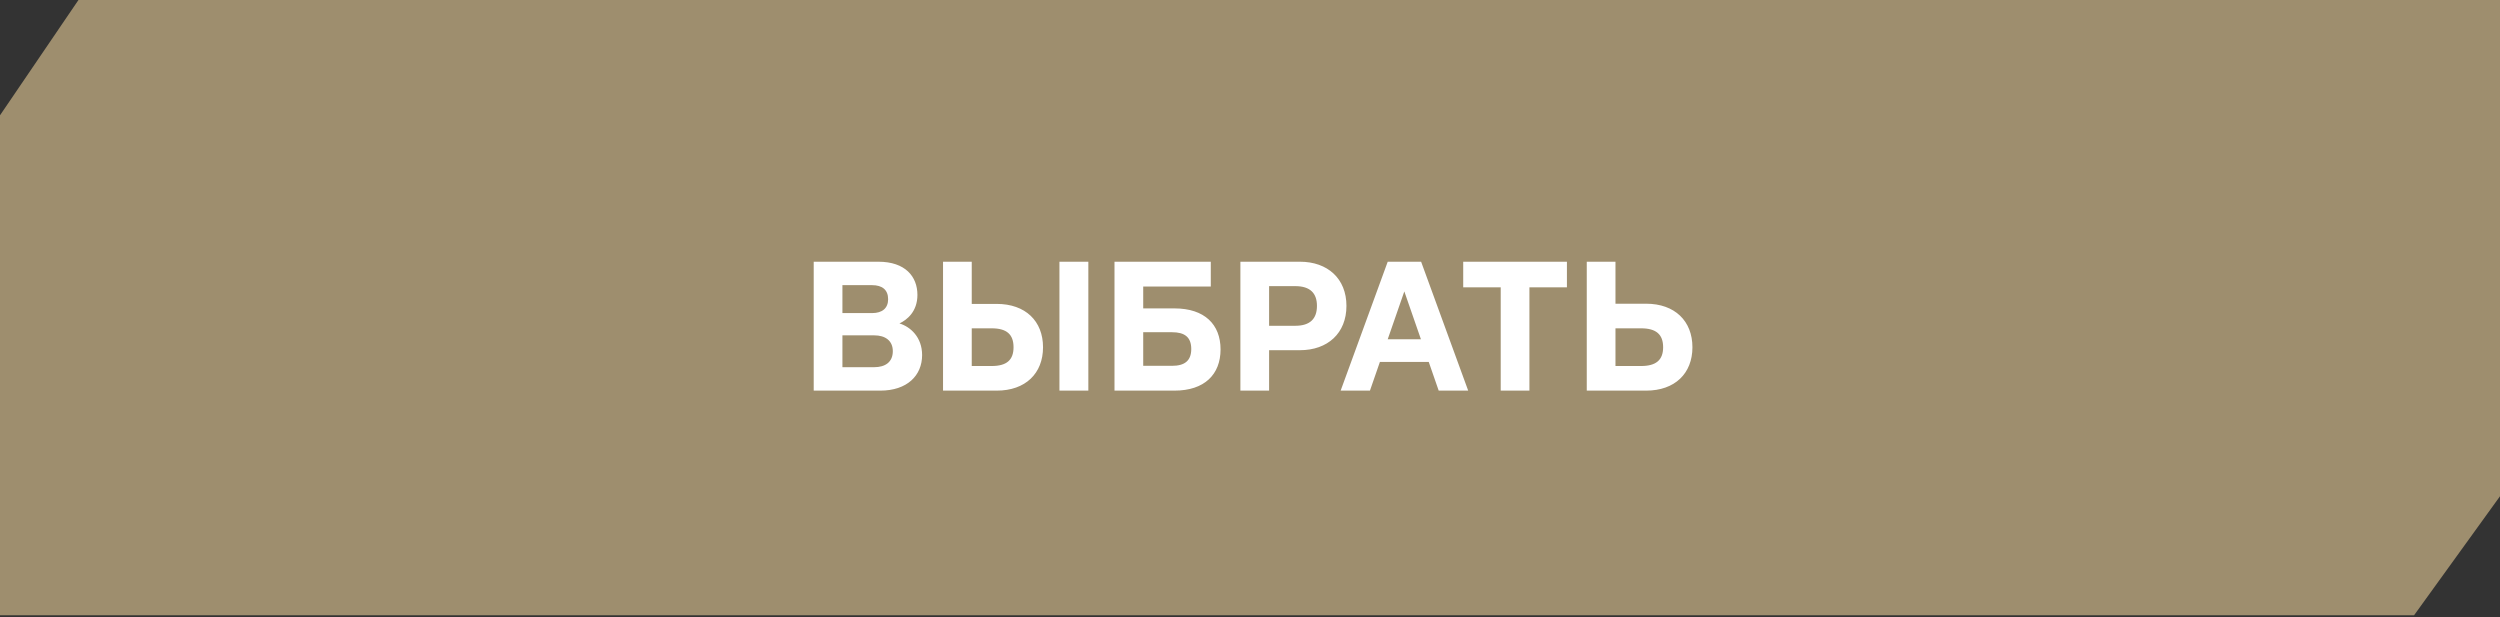 <?xml version="1.0" encoding="UTF-8"?> <svg xmlns="http://www.w3.org/2000/svg" width="320" height="79" viewBox="0 0 320 79" fill="none"><rect x="0" y="0" width="320" height="79" fill="#333333" stroke="none"/><path d="M10.043 0L0 14.76V78.754H309L320 63.518V0H10.043Z" fill="#9E8E6E"></path><path d="M112.43 33.5C115.88 33.5 117.43 35.4 117.43 37.75C117.43 39.9 116.08 40.95 115.13 41.4C116.53 41.825 118.03 43.15 118.03 45.45C118.03 48.075 116.105 50 112.68 50H104.155V33.5H112.43ZM107.83 47H111.905C113.305 47 114.28 46.35 114.28 44.95C114.28 43.6 113.305 42.925 111.905 42.925H107.83V47ZM107.83 40.075H111.63C112.93 40.075 113.68 39.45 113.68 38.3C113.68 37.1 112.93 36.5 111.63 36.5H107.83V40.075ZM120.708 50V33.5H124.383V38.9H127.583C131.258 38.9 133.508 41.1 133.508 44.45C133.508 47.8 131.258 50 127.583 50H120.708ZM124.383 46.85H126.933C128.858 46.85 129.733 46.075 129.733 44.45C129.733 42.8 128.858 42.025 126.933 42.025H124.383V46.85ZM135.608 50V33.5H139.308V50H135.608ZM142.656 50V33.5H154.981V36.675H146.331V39.475H150.331C154.181 39.475 156.231 41.525 156.231 44.725C156.231 47.925 154.181 50 150.331 50H142.656ZM146.331 46.825H150.031C151.631 46.825 152.481 46.175 152.481 44.675C152.481 43.15 151.631 42.525 150.031 42.525H146.331V46.825ZM158.77 33.5H166.395C169.945 33.5 172.345 35.675 172.345 39.15C172.345 42.65 169.945 44.825 166.395 44.825H162.445V50H158.77V33.5ZM162.445 41.7H165.795C167.72 41.7 168.57 40.775 168.57 39.15C168.57 37.55 167.72 36.625 165.795 36.625H162.445V41.7ZM175.353 50H171.603L177.628 33.5H181.903L187.928 50H184.153L182.878 46.325H176.628L175.353 50ZM177.628 43.425H181.878L179.753 37.3L177.628 43.425ZM195.766 50H192.091V36.775H187.291V33.5H200.566V36.775H195.766V50ZM203.106 50V33.5H206.781V38.875H210.706C214.381 38.875 216.631 41.1 216.631 44.45C216.631 47.8 214.381 50 210.706 50H203.106ZM206.781 46.85H210.056C211.981 46.85 212.881 46.075 212.881 44.45C212.881 42.8 211.981 42.025 210.056 42.025H206.781V46.85Z" fill="white"></path></svg> 